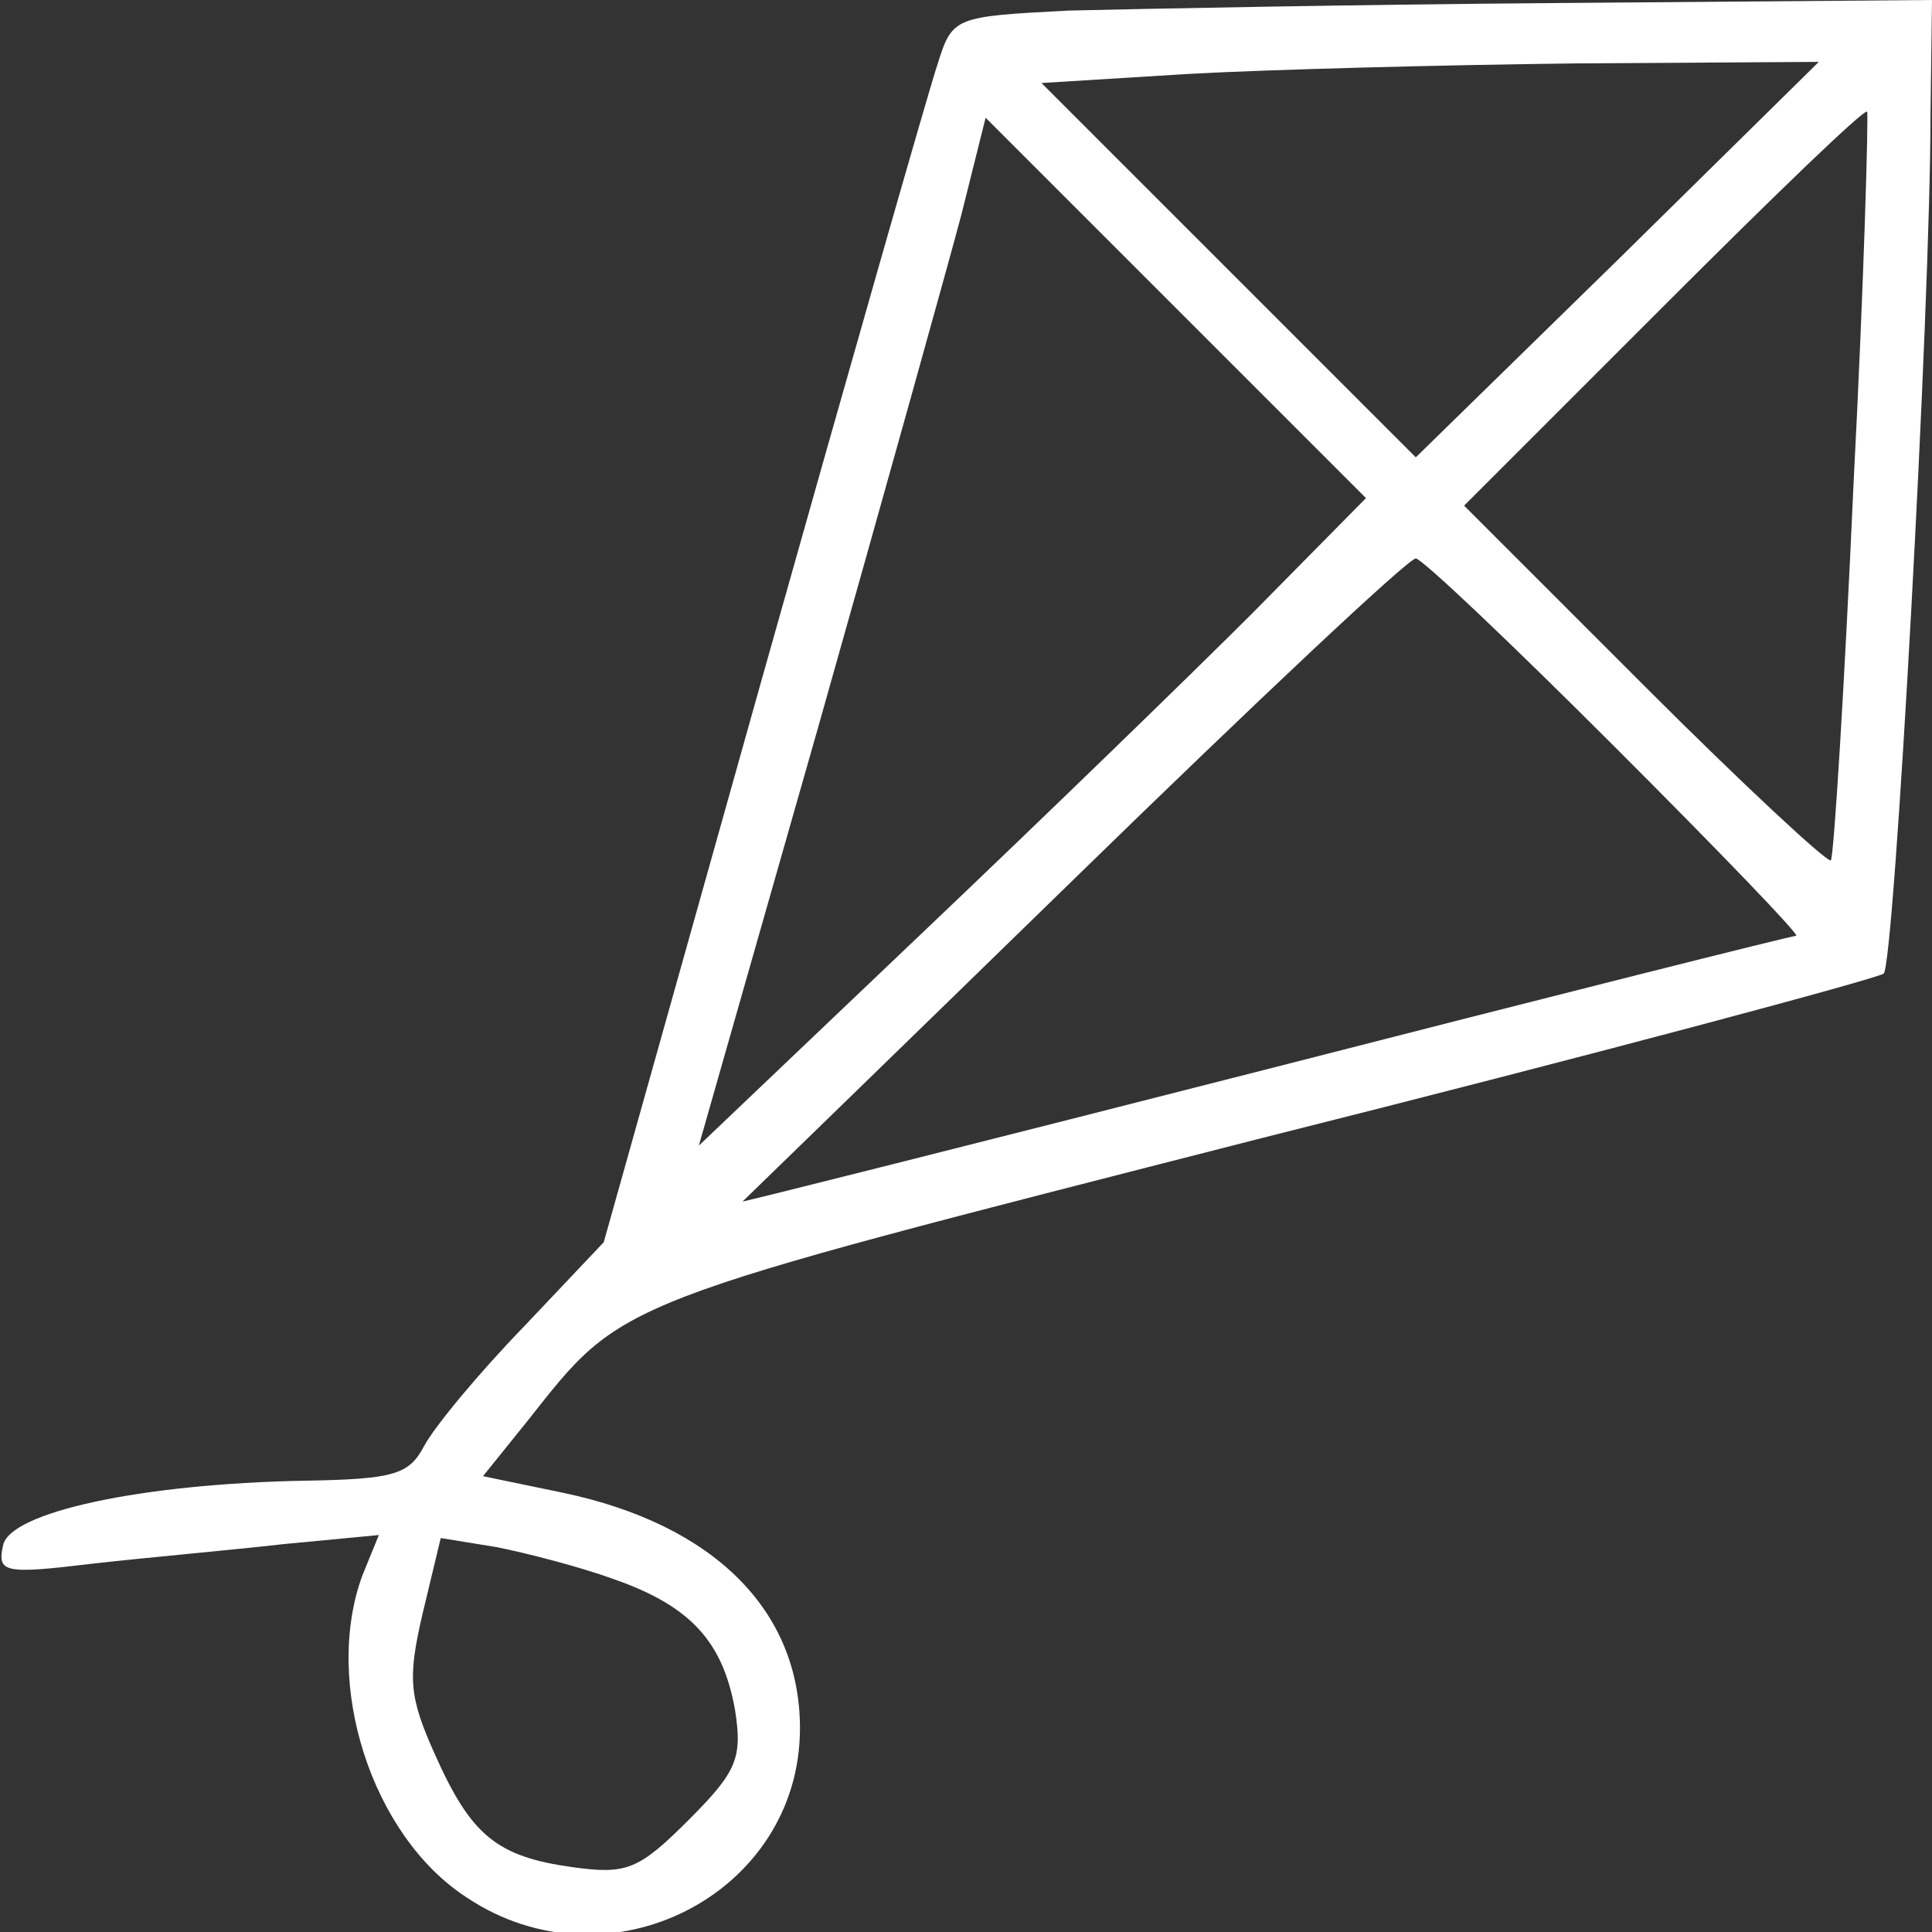<?xml version="1.0" standalone="no"?>
<!DOCTYPE svg PUBLIC "-//W3C//DTD SVG 20010904//EN"
 "http://www.w3.org/TR/2001/REC-SVG-20010904/DTD/svg10.dtd">
<svg version="1.0" xmlns="http://www.w3.org/2000/svg"
 width="128pt" height="128pt" viewBox="0 0 128 128"
 preserveAspectRatio="xMidYMid meet">
<rect x="0" y="0" width="128" height="128" fill="#333333" stroke="none"/>
<g transform="translate(0,128) scale(0.1,-0.1)"
fill="#FFFFFF" stroke="none">
<path d="M708 1273 c-76 -4 -77 -4 -87 -36 -6 -18 -58 -200 -116 -406 l-105
-374 -53 -56 c-30 -31 -59 -66 -66 -79 -10 -19 -20 -22 -79 -23 -109 -2 -196
-21 -200 -43 -4 -18 1 -19 59 -12 35 4 92 9 127 13 l63 6 -11 -27 c-26 -71 6
-172 69 -213 94 -63 221 2 221 112 0 78 -57 135 -157 156 l-53 11 29 36 c65
82 53 77 487 188 223 56 409 106 412 109 7 6 31 441 31 568 l1 77 -247 -2
c-137 -1 -283 -4 -325 -5z m364 -165 l-134 -131 -124 124 -124 124 97 6 c54 3
170 6 258 7 l160 1 -133 -131z m156 -149 c-6 -134 -13 -246 -15 -249 -2 -2
-58 50 -123 115 l-120 120 132 132 c73 73 133 131 135 129 1 -1 -2 -112 -9
-247z m-398 -85 c-41 -41 -141 -138 -221 -214 l-146 -139 79 277 c43 152 86
306 95 340 l16 64 126 -126 126 -126 -75 -76z m240 -89 c69 -69 123 -125 120
-125 -3 0 -162 -40 -353 -89 -192 -49 -347 -88 -345 -87 1 1 101 98 220 214
120 117 221 212 226 212 4 0 63 -56 132 -125z m-664 -551 c52 -18 73 -42 81
-87 5 -32 1 -41 -31 -73 -33 -33 -41 -36 -77 -31 -50 7 -67 21 -91 75 -17 38
-18 50 -8 93 l12 50 37 -6 c20 -4 55 -13 77 -21z"/>
</g>
</svg>
